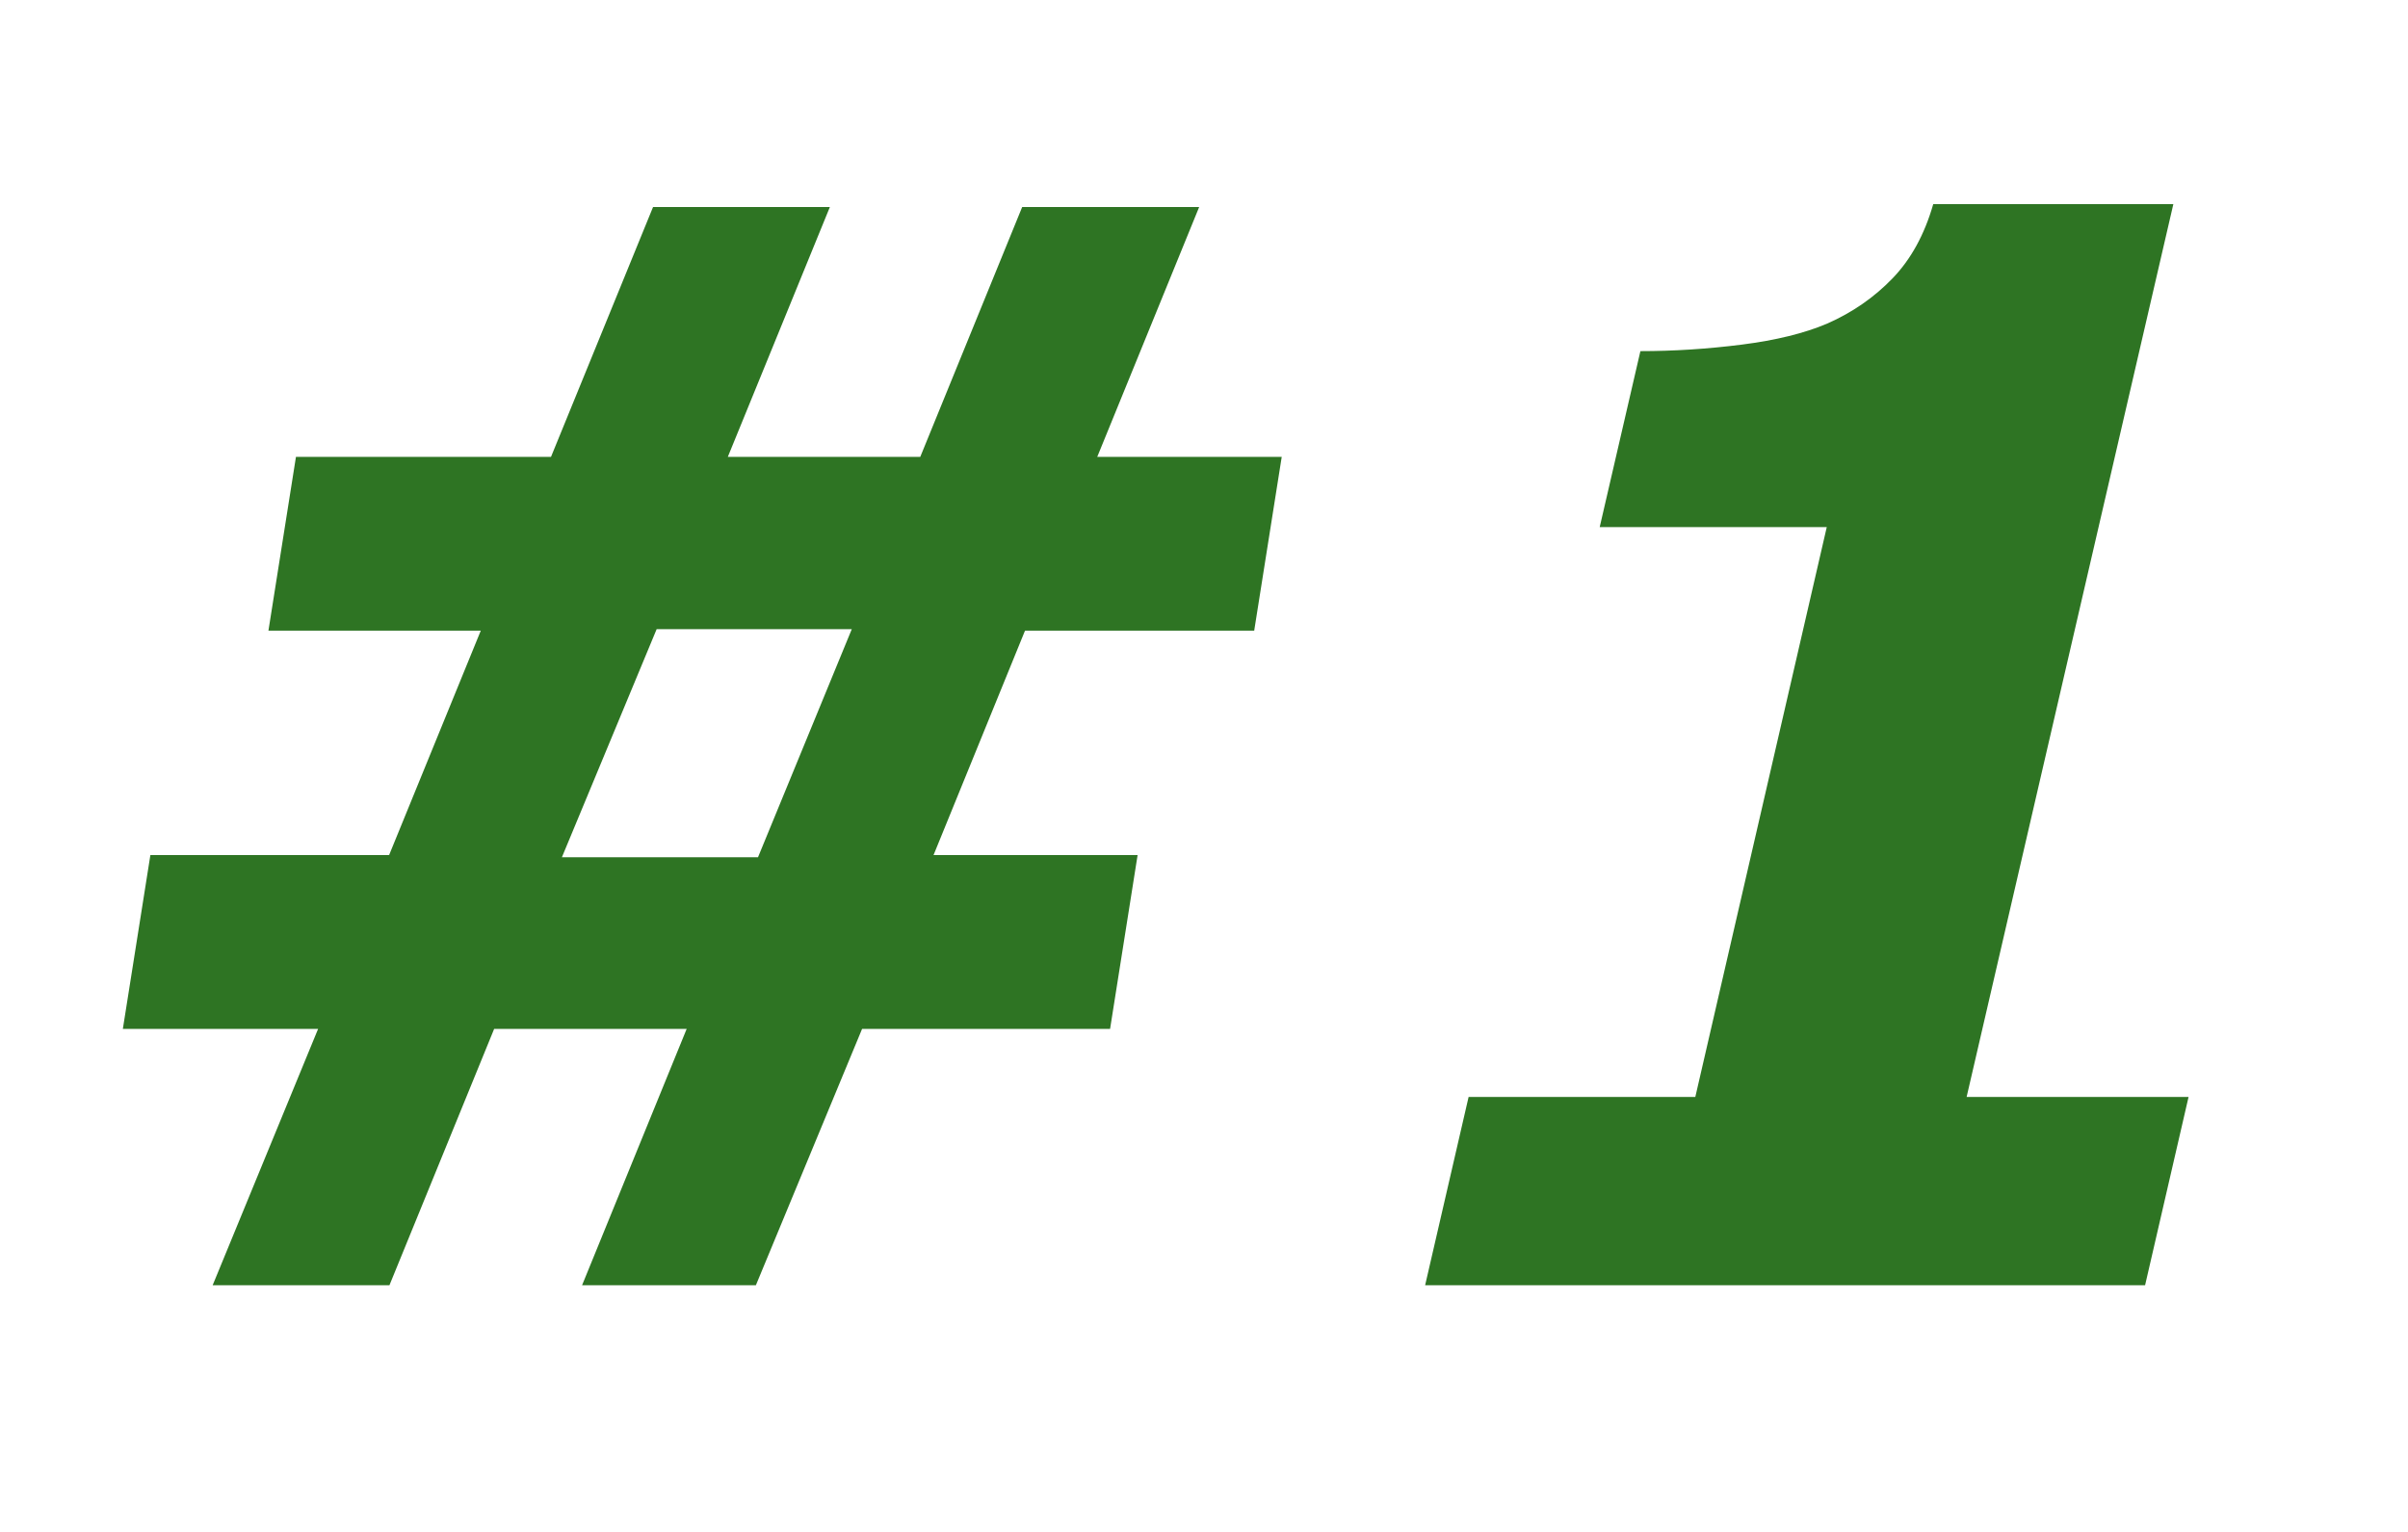 <?xml version="1.0" encoding="utf-8"?>
<!-- Generator: Adobe Illustrator 16.0.0, SVG Export Plug-In . SVG Version: 6.00 Build 0)  -->
<!DOCTYPE svg PUBLIC "-//W3C//DTD SVG 1.1//EN" "http://www.w3.org/Graphics/SVG/1.1/DTD/svg11.dtd">
<svg version="1.1" id="Calque_1" xmlns="http://www.w3.org/2000/svg" xmlns:xlink="http://www.w3.org/1999/xlink" x="0px" y="0px"
	 width="243.5px" height="155px" viewBox="0 140 243.5 155" enable-background="new 0 140 243.5 155" xml:space="preserve">
<g>
	<path fill="#2E7423" d="M126.827,203.789h-23.175l-9.252,22.705h20.636l-2.783,17.578H87.176L76.437,270H58.861l10.577-25.928
		H49.97L39.382,270H21.505l10.663-25.928H12.423l2.783-17.578h24.14l9.272-22.705H27.145l2.783-17.578h25.791l10.318-25.269h17.88
		l-10.318,25.269h19.46l10.305-25.269h17.896l-10.305,25.269h18.655L126.827,203.789z M86.133,203.641H66.401l-9.581,23.072h19.83
		L86.133,203.641z"/>
	<path fill="#2E7423" d="M216.915,270h-72.803l4.395-19.043h22.925l13.293-57.642h-22.961l4.115-17.798
		c3.379,0,6.795-0.22,10.25-0.659c3.454-0.439,6.332-1.146,8.634-2.124c2.548-1.123,4.752-2.648,6.613-4.578
		c1.86-1.928,3.233-4.431,4.115-7.507h24.28l-20.904,90.308h22.443L216.915,270z"/>
</g>
</svg>

